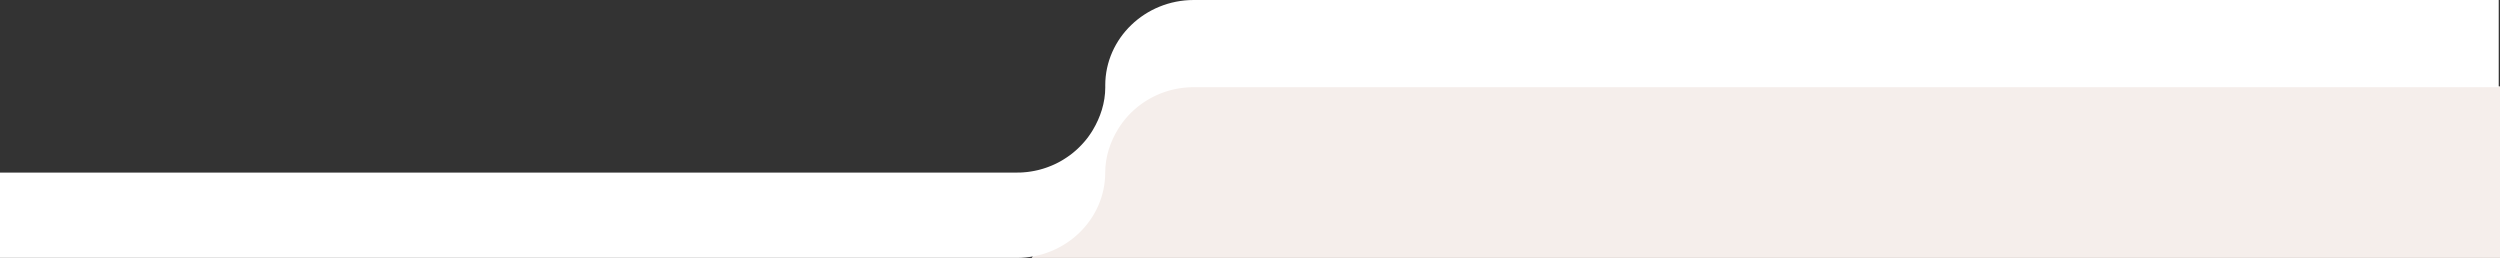 <?xml version="1.0" encoding="UTF-8"?><svg id="Layer_1" xmlns="http://www.w3.org/2000/svg" xmlns:xlink="http://www.w3.org/1999/xlink" viewBox="0 0 1190.38 122.8"><rect x="0" y="0" width="1190.38" height="122.8" fill="#333333" stroke="none"/><defs><style>.cls-1{clip-path:url(#clippath);}.cls-2{fill:none;}.cls-2,.cls-3,.cls-4{stroke-width:0px;}.cls-3{fill:#f5eeeb;}.cls-4{fill:#fff;}</style><clipPath id="clippath"><rect class="cls-2" width="1190.38" height="122.8"/></clipPath></defs><polygon class="cls-3" points="490.99 123.29 1190.38 122.8 1190.38 41.1 549.21 41.1 530.85 55.46 490.99 123.29"/><g class="cls-1"><path class="cls-4" d="M568.39,0c-23.12,0-42.12,18.19-42.12,40.63,0,.31,0,.61.01.91,0,7.4-2.33,14.34-5.9,20.32,0,0,0,0,0,0-.12.21-.25.41-.37.61-.07.12-.15.23-.22.35-.08.13-.16.26-.25.38-.07.11-.14.22-.22.33-.13.2-.27.4-.41.6-.08.11-.16.22-.23.33-.09.12-.18.25-.26.37-.08.11-.15.21-.23.32-.14.19-.29.39-.43.58-.08.11-.16.21-.25.32-.1.12-.19.24-.29.36-.08.1-.16.2-.24.3-.15.19-.31.38-.47.56-.08.1-.17.2-.26.3-.1.12-.21.24-.31.35-.09.1-.17.19-.25.29-.17.18-.33.36-.5.54-.09.09-.17.18-.26.28-.11.12-.22.24-.34.35-.09.09-.17.18-.26.27-.17.18-.35.35-.53.53-.09.09-.18.17-.27.26-.12.12-.24.23-.36.35-.09.08-.18.17-.27.25-.18.17-.37.34-.56.51-.09.08-.18.15-.27.23-.13.11-.26.23-.4.34-.09.08-.18.15-.27.23-.2.17-.39.33-.59.49-.09.07-.17.14-.26.21-.14.11-.29.23-.43.34-.09.07-.18.14-.27.21-.21.16-.42.31-.63.46-.08.06-.17.12-.26.18-.15.11-.31.22-.47.33-.09.06-.18.12-.27.19-.22.15-.44.3-.66.44-.08.05-.16.11-.25.16-.17.11-.33.22-.5.32-.09.06-.18.11-.26.17-.23.14-.46.28-.69.42-.08.04-.16.09-.23.14-.18.1-.36.21-.54.31-.09.05-.17.1-.26.15-.24.13-.48.26-.72.39-.07.04-.15.08-.22.11-.19.1-.39.2-.58.3-.09.04-.17.09-.26.13-.25.12-.5.25-.75.36-.07.03-.14.06-.2.09-.21.1-.41.19-.62.28-.08.04-.17.07-.25.11-.26.11-.52.22-.78.33-.06.03-.12.05-.18.07-.22.09-.44.18-.66.26-.08.03-.16.07-.25.1-.27.1-.54.2-.81.3-.05.02-.11.04-.17.06-.23.08-.47.16-.7.24-.08.03-.16.05-.25.08-.28.09-.56.18-.84.27-.05.01-.1.03-.14.04-.25.07-.49.14-.74.21-.08.02-.16.04-.24.07-.29.08-.58.16-.86.23-.04,0-.08.02-.12.03-.26.06-.52.13-.78.18-.08.02-.16.04-.24.05-.3.07-.59.13-.89.19-.03,0-.07.01-.1.02-.27.05-.55.1-.82.15-.08.01-.16.03-.24.04-.3.05-.61.1-.91.15-.03,0-.05,0-.08.01-.29.04-.57.08-.86.12-.08,0-.16.02-.24.03-.31.04-.62.07-.93.1-.02,0-.04,0-.05,0-.3.03-.59.05-.89.08-.08,0-.16.01-.24.02-.31.02-.63.04-.95.06-.01,0-.02,0-.03,0-.31.01-.62.02-.93.03-.08,0-.16,0-.24,0-.32,0-.64.01-.96.01H0v40.63h484.13c23.12,0,42.12-18.19,42.12-40.63,0-7.59,2.43-14.69,6.16-20.77.34-.55.69-1.1,1.06-1.63,0,0,0,0,.01-.01.36-.53.74-1.05,1.12-1.57,0,0,.02-.02.02-.03.38-.5.78-1,1.18-1.49.02-.02.03-.04.04-.05.4-.48.81-.95,1.23-1.41.02-.03.05-.05.07-.08.41-.45.84-.89,1.27-1.32.03-.03.07-.07.11-.11.42-.42.86-.83,1.3-1.23.05-.04.1-.09.15-.13.43-.39.88-.77,1.32-1.14.07-.05.13-.11.19-.16.14-.11.28-.23.42-.34.02-.01.03-.02.05-.03.29-.23.58-.45.87-.67.08-.06.16-.12.24-.18.14-.1.27-.2.41-.3.09-.06.17-.12.26-.18.22-.16.45-.32.68-.47.1-.07.2-.13.3-.2.13-.09.26-.17.39-.26.19-.12.39-.25.58-.37.13-.08.25-.16.38-.24.12-.07.23-.14.35-.21.12-.07.25-.15.37-.22.21-.12.41-.24.62-.36.12-.07.24-.13.36-.2.14-.08.27-.15.41-.22.12-.06.23-.12.35-.19.22-.11.44-.23.66-.34.11-.06.23-.11.34-.17.16-.08.31-.15.47-.23.11-.05.21-.1.32-.15.23-.11.47-.22.71-.32.11-.05.21-.09.32-.14.18-.08.35-.15.53-.23.1-.04.19-.08.28-.12.25-.1.5-.2.75-.3.1-.04.2-.07.3-.11.2-.07.39-.15.59-.22.08-.03.17-.06.25-.09.26-.09.52-.18.78-.27.09-.03.19-.06.28-.09.22-.07.43-.14.65-.21.07-.02.14-.05.22-.07.27-.08.55-.16.82-.24.09-.03.18-.05.27-.07.23-.06.47-.13.71-.19.06-.01.12-.03.18-.05.28-.07.57-.14.85-.2.08-.02.17-.04.25-.06.25-.06.51-.11.76-.16.05,0,.1-.02.15-.03.29-.06.59-.11.88-.16.08-.01.16-.03.24-.04.27-.04.54-.09.81-.13.04,0,.07-.01.11-.02.3-.04.61-.08.91-.12.08-.01.16-.02.24-.03.29-.04.57-.07.86-.1.03,0,.05,0,.07,0,.31-.03.62-.06.93-.08.08,0,.16-.01.24-.02.3-.02.61-.04.91-.06.01,0,.03,0,.04,0,.32-.02.63-.03.95-.04.08,0,.16,0,.24,0,.32,0,.64-.01.96-.01h621.42V0h-621.42Z"/></g></svg>